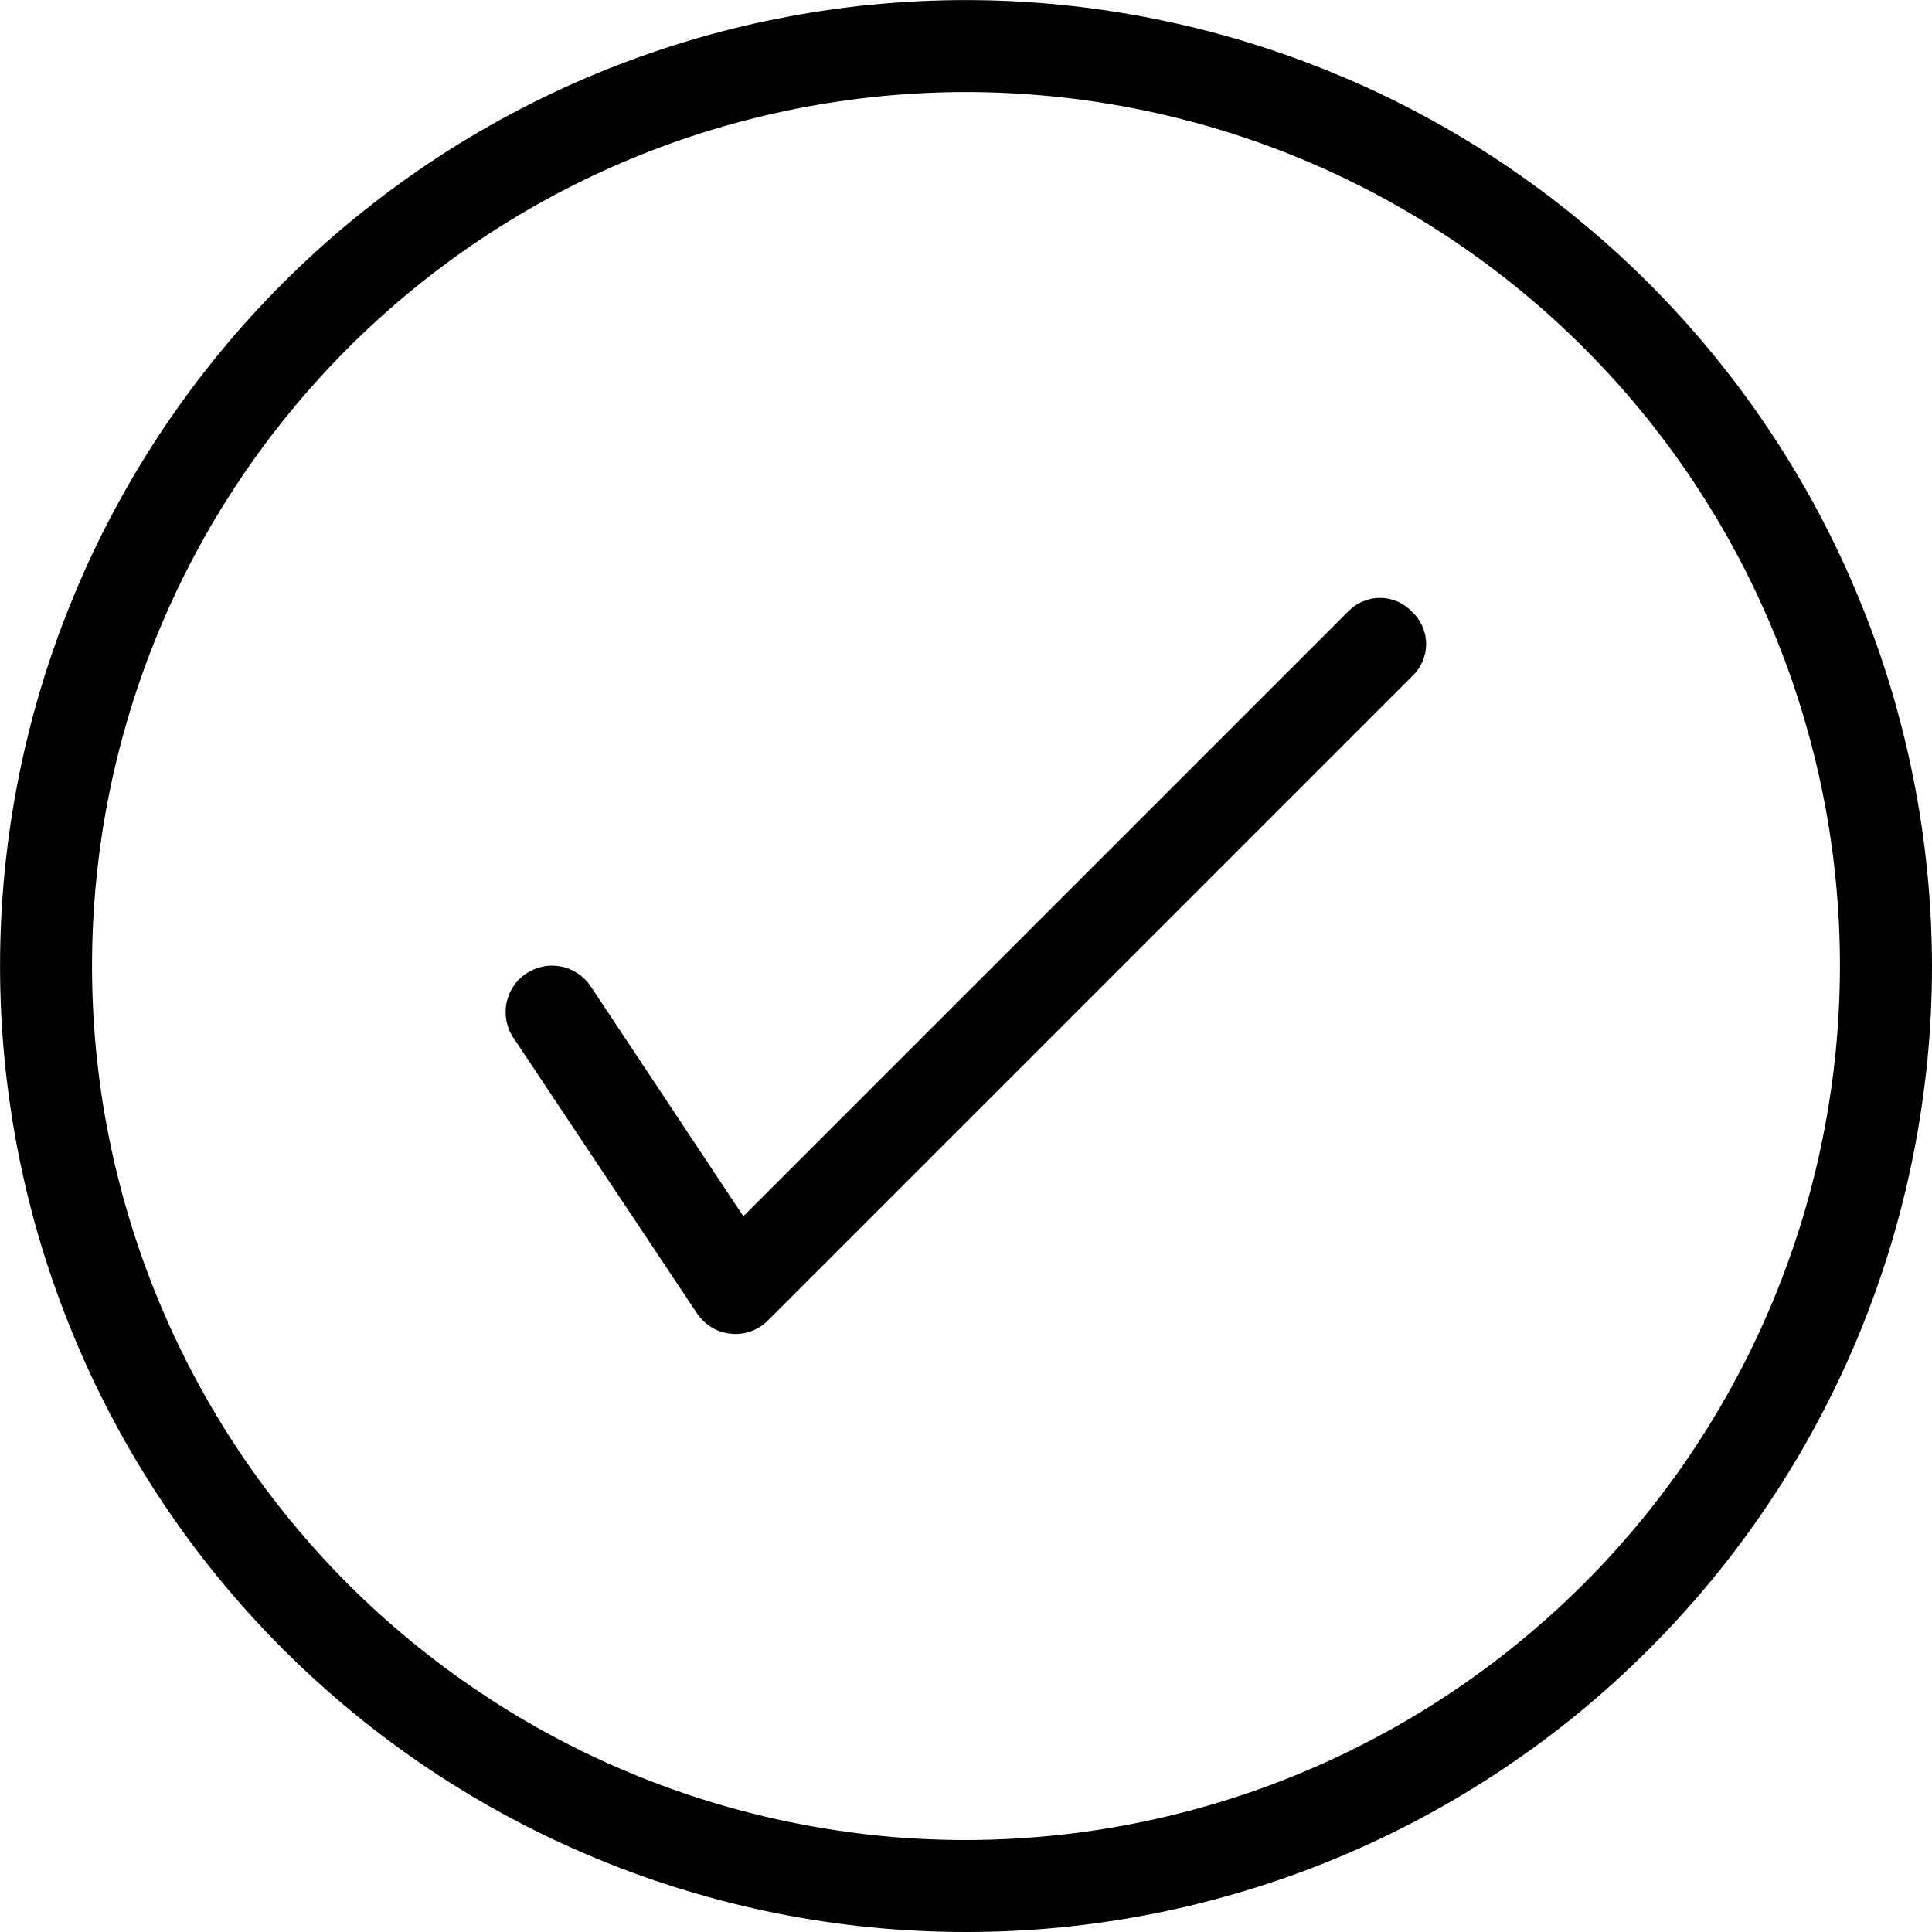 <svg xmlns="http://www.w3.org/2000/svg" xmlns:xlink="http://www.w3.org/1999/xlink" zoomAndPan="magnify" preserveAspectRatio="xMidYMid meet" version="1.0" viewBox="428.11 87 102.66 102.66"><defs><clipPath id="2c54eb1f2b"><path d="M 428.113 87.004 L 530.77 87.004 L 530.77 189.66 L 428.113 189.66 Z M 428.113 87.004 " clip-rule="nonzero"/></clipPath></defs><g clip-path="url(#2c54eb1f2b)"><path fill="#000000" d="M 479.441 87.004 C 477.758 87.004 476.082 87.086 474.41 87.25 C 472.734 87.414 471.074 87.664 469.426 87.992 C 467.777 88.316 466.148 88.727 464.539 89.215 C 462.93 89.703 461.352 90.27 459.797 90.91 C 458.246 91.555 456.727 92.273 455.242 93.066 C 453.762 93.855 452.32 94.719 450.922 95.656 C 449.527 96.59 448.176 97.59 446.879 98.656 C 445.578 99.723 444.336 100.848 443.145 102.039 C 441.957 103.227 440.828 104.469 439.762 105.77 C 438.695 107.07 437.695 108.418 436.762 109.816 C 435.828 111.215 434.965 112.652 434.172 114.137 C 433.379 115.617 432.66 117.137 432.02 118.691 C 431.375 120.242 430.809 121.824 430.32 123.434 C 429.832 125.043 429.426 126.672 429.098 128.32 C 428.77 129.969 428.523 131.629 428.359 133.301 C 428.195 134.973 428.113 136.652 428.113 138.332 C 428.113 140.016 428.195 141.691 428.359 143.363 C 428.523 145.035 428.77 146.699 429.098 148.348 C 429.426 149.996 429.832 151.625 430.32 153.234 C 430.809 154.84 431.375 156.422 432.02 157.977 C 432.66 159.527 433.379 161.047 434.172 162.527 C 434.965 164.012 435.828 165.453 436.762 166.848 C 437.695 168.246 438.695 169.598 439.762 170.895 C 440.828 172.195 441.957 173.438 443.145 174.629 C 444.336 175.816 445.578 176.945 446.879 178.012 C 448.176 179.078 449.527 180.078 450.922 181.012 C 452.32 181.945 453.762 182.809 455.242 183.602 C 456.727 184.395 458.246 185.109 459.797 185.754 C 461.352 186.398 462.93 186.965 464.539 187.449 C 466.148 187.938 467.777 188.348 469.426 188.676 C 471.074 189.004 472.734 189.25 474.41 189.414 C 476.082 189.578 477.758 189.66 479.441 189.66 C 481.121 189.66 482.797 189.578 484.473 189.414 C 486.145 189.25 487.805 189.004 489.453 188.676 C 491.102 188.348 492.73 187.938 494.34 187.449 C 495.949 186.965 497.531 186.398 499.082 185.754 C 500.637 185.109 502.152 184.395 503.637 183.602 C 505.117 182.809 506.559 181.945 507.957 181.012 C 509.355 180.078 510.703 179.078 512.004 178.012 C 513.301 176.945 514.547 175.816 515.734 174.629 C 516.922 173.438 518.051 172.195 519.117 170.895 C 520.184 169.598 521.184 168.246 522.117 166.848 C 523.051 165.453 523.914 164.012 524.707 162.527 C 525.5 161.047 526.219 159.527 526.863 157.977 C 527.504 156.422 528.07 154.84 528.559 153.234 C 529.047 151.625 529.453 149.996 529.781 148.348 C 530.109 146.699 530.355 145.035 530.523 143.363 C 530.688 141.691 530.77 140.016 530.77 138.332 C 530.766 136.652 530.684 134.977 530.516 133.305 C 530.352 131.629 530.102 129.969 529.773 128.324 C 529.445 126.676 529.035 125.047 528.547 123.438 C 528.059 121.832 527.492 120.25 526.848 118.699 C 526.203 117.145 525.488 115.629 524.695 114.145 C 523.902 112.664 523.039 111.227 522.102 109.828 C 521.168 108.43 520.168 107.082 519.102 105.785 C 518.035 104.484 516.91 103.242 515.719 102.051 C 514.531 100.863 513.289 99.738 511.988 98.672 C 510.691 97.605 509.344 96.605 507.945 95.668 C 506.547 94.734 505.109 93.871 503.625 93.078 C 502.145 92.285 500.629 91.566 499.074 90.926 C 497.523 90.281 495.941 89.715 494.336 89.227 C 492.727 88.738 491.098 88.328 489.449 88 C 487.801 87.668 486.141 87.422 484.469 87.254 C 482.797 87.09 481.121 87.004 479.441 87.004 Z M 479.441 184.773 C 477.918 184.773 476.402 184.699 474.887 184.551 C 473.375 184.398 471.871 184.176 470.379 183.879 C 468.887 183.582 467.414 183.215 465.961 182.773 C 464.504 182.332 463.074 181.82 461.668 181.238 C 460.262 180.656 458.891 180.008 457.547 179.289 C 456.207 178.574 454.902 177.793 453.641 176.945 C 452.375 176.102 451.156 175.195 449.98 174.23 C 448.805 173.266 447.676 172.246 446.602 171.172 C 445.527 170.094 444.508 168.969 443.543 167.793 C 442.578 166.617 441.672 165.398 440.828 164.133 C 439.98 162.867 439.199 161.566 438.484 160.223 C 437.766 158.883 437.117 157.508 436.535 156.105 C 435.953 154.699 435.441 153.27 435 151.812 C 434.559 150.359 434.188 148.883 433.891 147.395 C 433.594 145.902 433.371 144.398 433.223 142.883 C 433.074 141.371 433 139.855 433 138.332 C 433 136.812 433.074 135.293 433.223 133.781 C 433.371 132.266 433.594 130.766 433.891 129.273 C 434.188 127.781 434.559 126.309 435 124.852 C 435.441 123.395 435.953 121.965 436.535 120.562 C 437.117 119.156 437.766 117.781 438.484 116.441 C 439.199 115.098 439.98 113.797 440.828 112.531 C 441.672 111.266 442.578 110.047 443.543 108.871 C 444.508 107.695 445.527 106.57 446.602 105.496 C 447.676 104.418 448.805 103.398 449.98 102.434 C 451.156 101.469 452.375 100.562 453.641 99.719 C 454.902 98.875 456.207 98.094 457.547 97.375 C 458.891 96.66 460.262 96.008 461.668 95.426 C 463.074 94.844 464.504 94.332 465.961 93.891 C 467.414 93.449 468.887 93.082 470.379 92.785 C 471.871 92.488 473.375 92.266 474.887 92.117 C 476.402 91.969 477.918 91.891 479.441 91.891 C 480.961 91.891 482.477 91.969 483.992 92.117 C 485.504 92.266 487.008 92.488 488.5 92.785 C 489.992 93.082 491.465 93.449 492.922 93.891 C 494.375 94.332 495.809 94.844 497.211 95.426 C 498.617 96.008 499.992 96.66 501.332 97.375 C 502.672 98.094 503.977 98.875 505.242 99.719 C 506.504 100.562 507.727 101.469 508.902 102.434 C 510.078 103.398 511.203 104.418 512.277 105.496 C 513.355 106.57 514.375 107.695 515.34 108.871 C 516.305 110.047 517.207 111.266 518.055 112.531 C 518.898 113.797 519.68 115.098 520.398 116.441 C 521.113 117.781 521.762 119.156 522.344 120.562 C 522.926 121.965 523.438 123.395 523.879 124.852 C 524.32 126.309 524.691 127.781 524.988 129.273 C 525.285 130.766 525.508 132.266 525.656 133.781 C 525.805 135.293 525.879 136.812 525.879 138.332 C 525.879 139.852 525.801 141.371 525.652 142.883 C 525.5 144.395 525.277 145.898 524.98 147.391 C 524.684 148.879 524.312 150.352 523.871 151.809 C 523.426 153.262 522.914 154.691 522.332 156.098 C 521.75 157.5 521.102 158.875 520.383 160.215 C 519.664 161.555 518.883 162.859 518.039 164.121 C 517.195 165.387 516.289 166.605 515.324 167.781 C 514.359 168.957 513.34 170.082 512.266 171.156 C 511.188 172.23 510.062 173.25 508.887 174.215 C 507.715 175.18 506.492 176.086 505.23 176.93 C 503.965 177.777 502.664 178.559 501.32 179.273 C 499.98 179.992 498.609 180.641 497.203 181.227 C 495.801 181.809 494.371 182.32 492.914 182.762 C 491.461 183.203 489.988 183.574 488.496 183.871 C 487.004 184.172 485.504 184.395 483.992 184.543 C 482.477 184.695 480.961 184.77 479.441 184.773 Z M 503.148 119.512 C 503.387 119.734 503.566 119.992 503.695 120.289 C 503.824 120.59 503.891 120.898 503.891 121.223 C 503.891 121.547 503.824 121.859 503.695 122.156 C 503.566 122.453 503.387 122.711 503.148 122.934 L 468.93 157.152 C 468.805 157.281 468.664 157.395 468.512 157.492 C 468.359 157.59 468.199 157.672 468.027 157.734 C 467.859 157.797 467.684 157.84 467.504 157.863 C 467.328 157.887 467.148 157.891 466.969 157.871 C 466.785 157.855 466.609 157.82 466.438 157.766 C 466.266 157.711 466.102 157.637 465.945 157.543 C 465.793 157.453 465.648 157.344 465.516 157.223 C 465.383 157.098 465.266 156.961 465.164 156.812 L 455.391 142.145 C 455.207 141.875 455.086 141.578 455.023 141.258 C 454.961 140.934 454.961 140.613 455.023 140.293 C 455.09 139.973 455.211 139.676 455.395 139.406 C 455.574 139.133 455.801 138.906 456.074 138.727 C 456.348 138.543 456.645 138.422 456.965 138.359 C 457.285 138.293 457.605 138.297 457.926 138.359 C 458.246 138.422 458.543 138.547 458.816 138.727 C 459.086 138.91 459.312 139.137 459.496 139.406 L 467.609 151.629 L 499.727 119.512 C 499.949 119.277 500.207 119.094 500.508 118.965 C 500.805 118.836 501.113 118.77 501.438 118.77 C 501.762 118.77 502.074 118.836 502.371 118.965 C 502.668 119.094 502.926 119.277 503.148 119.512 Z M 503.148 119.512 " fill-opacity="1" fill-rule="nonzero"/></g></svg>